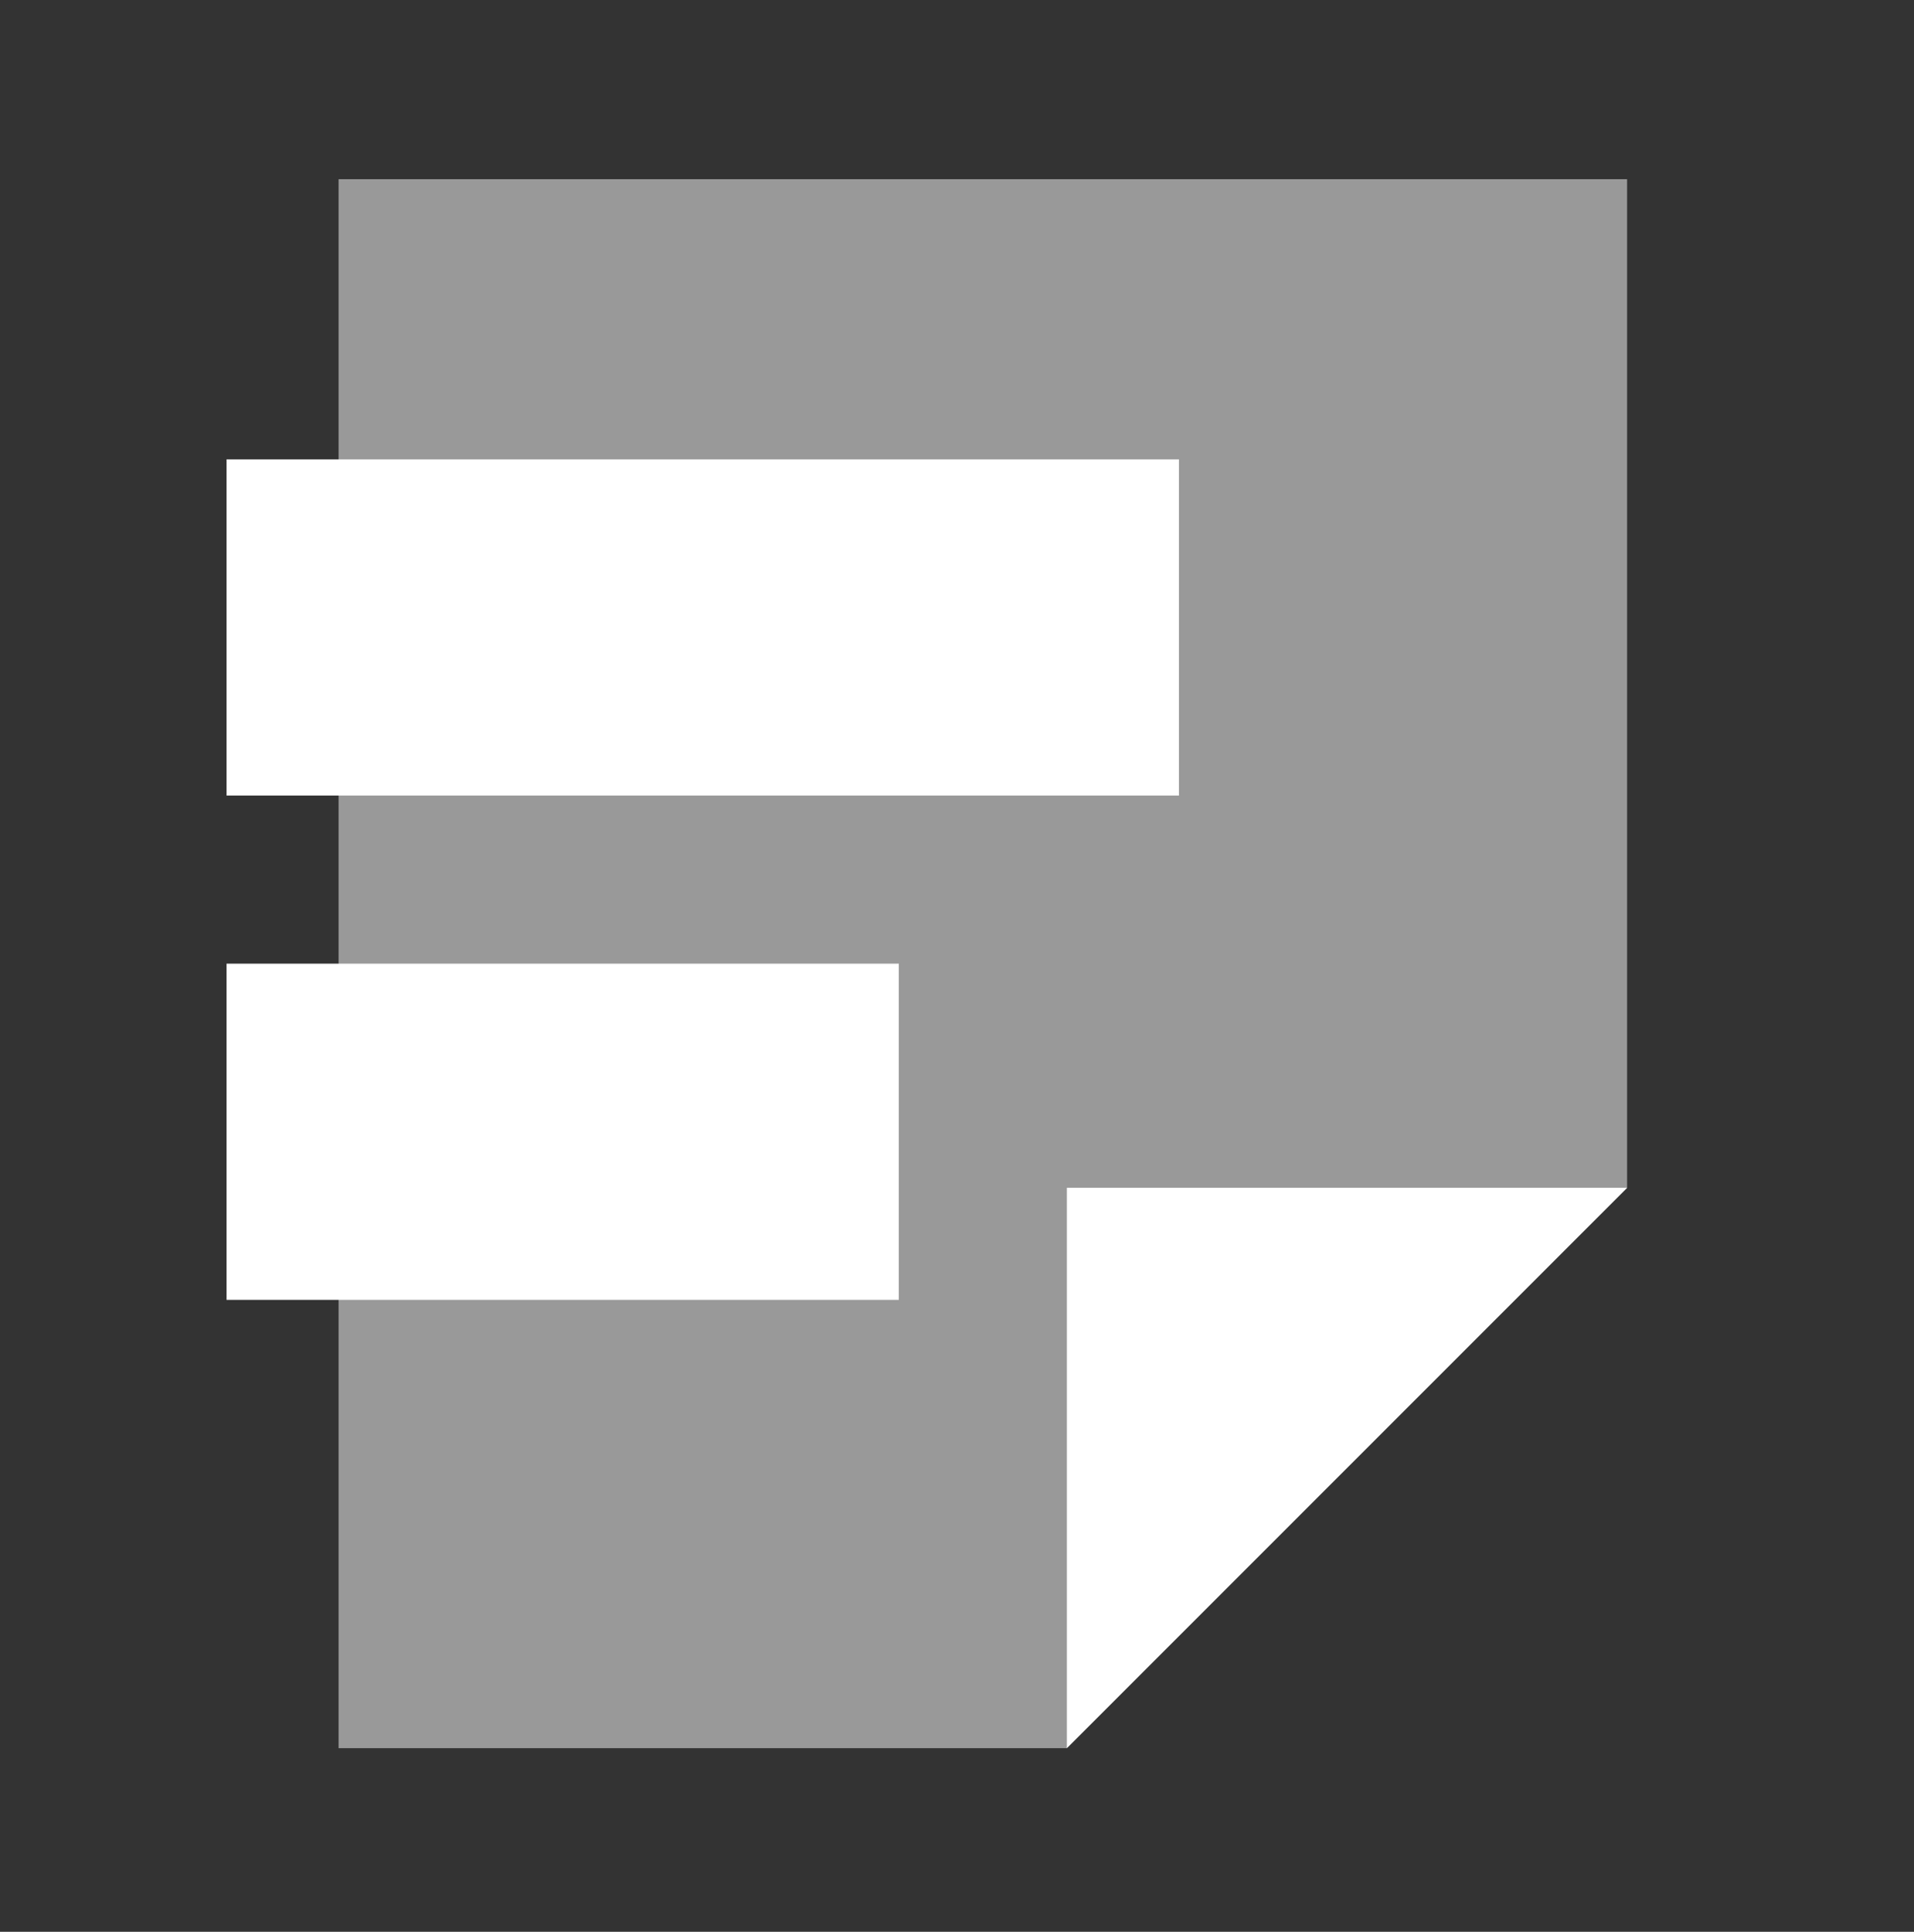 <svg width="110" height="111" viewBox="0 0 110 111" fill="none" xmlns="http://www.w3.org/2000/svg">
<rect x="0" y="0" width="110" height="111" fill="#333333" stroke="none"/>
<g style="mix-blend-mode:hard-light" clip-path="url(#clip0_169_394)">
<path opacity="0.5" d="M19.459 10.297H93.512V68.251L61.315 100.448H19.459V10.297Z" fill="white"/>
<rect x="13.02" y="26.395" width="54.735" height="19.318" fill="white"/>
<rect x="13.02" y="55.372" width="38.636" height="19.318" fill="white"/>
<path d="M93.512 68.251L61.315 68.251L61.315 100.448L93.512 68.251Z" fill="white"/>
</g>
<defs>
<clipPath id="clip0_169_394">
<rect width="109.469" height="109.469" fill="white" transform="translate(0.141 0.638)"/>
</clipPath>
</defs>
</svg>

